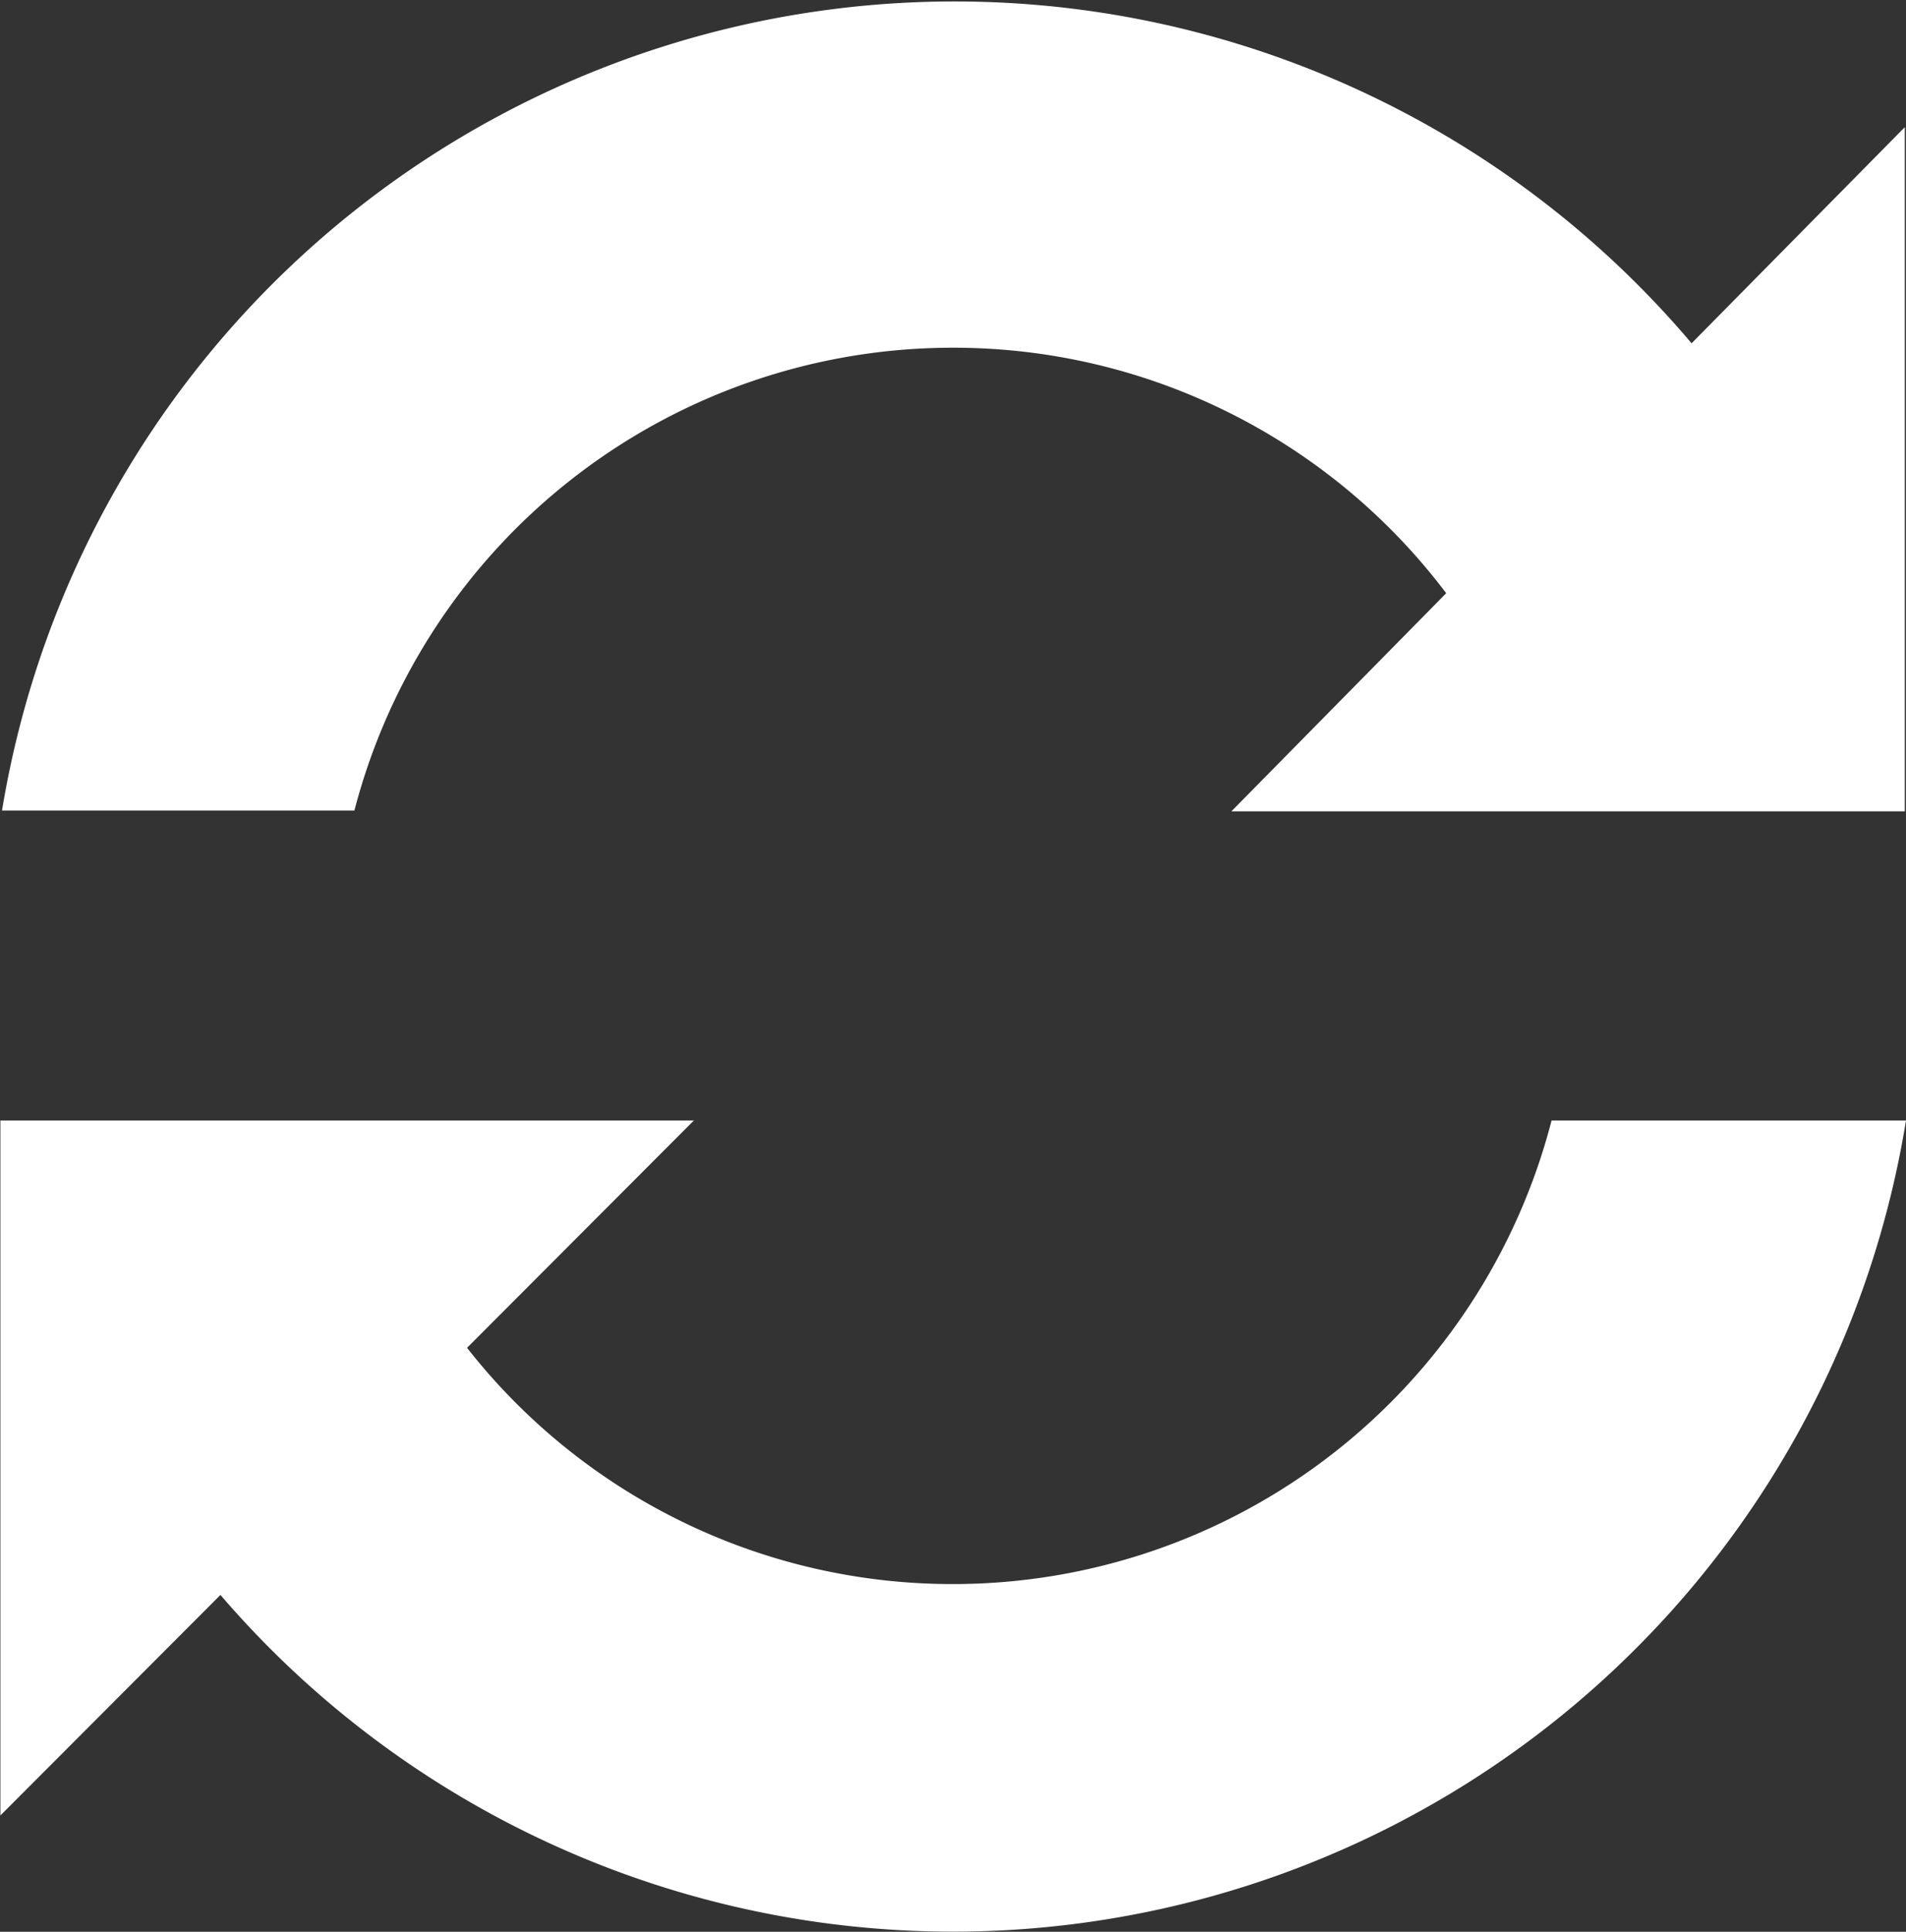 <svg id="图层_1" data-name="图层 1" xmlns="http://www.w3.org/2000/svg" viewBox="0 0 47.38 48"><rect x="0" y="0" width="47.38" height="48" fill="#333333" stroke="none"/><defs><style>.cls-1{fill:#fff;}</style></defs><title>Quanchengbao-1-1</title><path class="cls-1" d="M24,8.64a15.34,15.34,0,0,1,12.26,6.1l-5.34,5.42H47.66v-17l-5.3,5.37a24,24,0,0,0-42,11.61H9.12A15.37,15.37,0,0,1,24,8.64Z" transform="translate(-0.31)"/><path class="cls-1" d="M24,39.36a15.33,15.33,0,0,1-12.08-5.87l5.64-5.65H.32V45.11l5.47-5.48a24,24,0,0,0,41.9-11.79H38.88A15.37,15.37,0,0,1,24,39.36Z" transform="translate(-0.31)"/></svg>